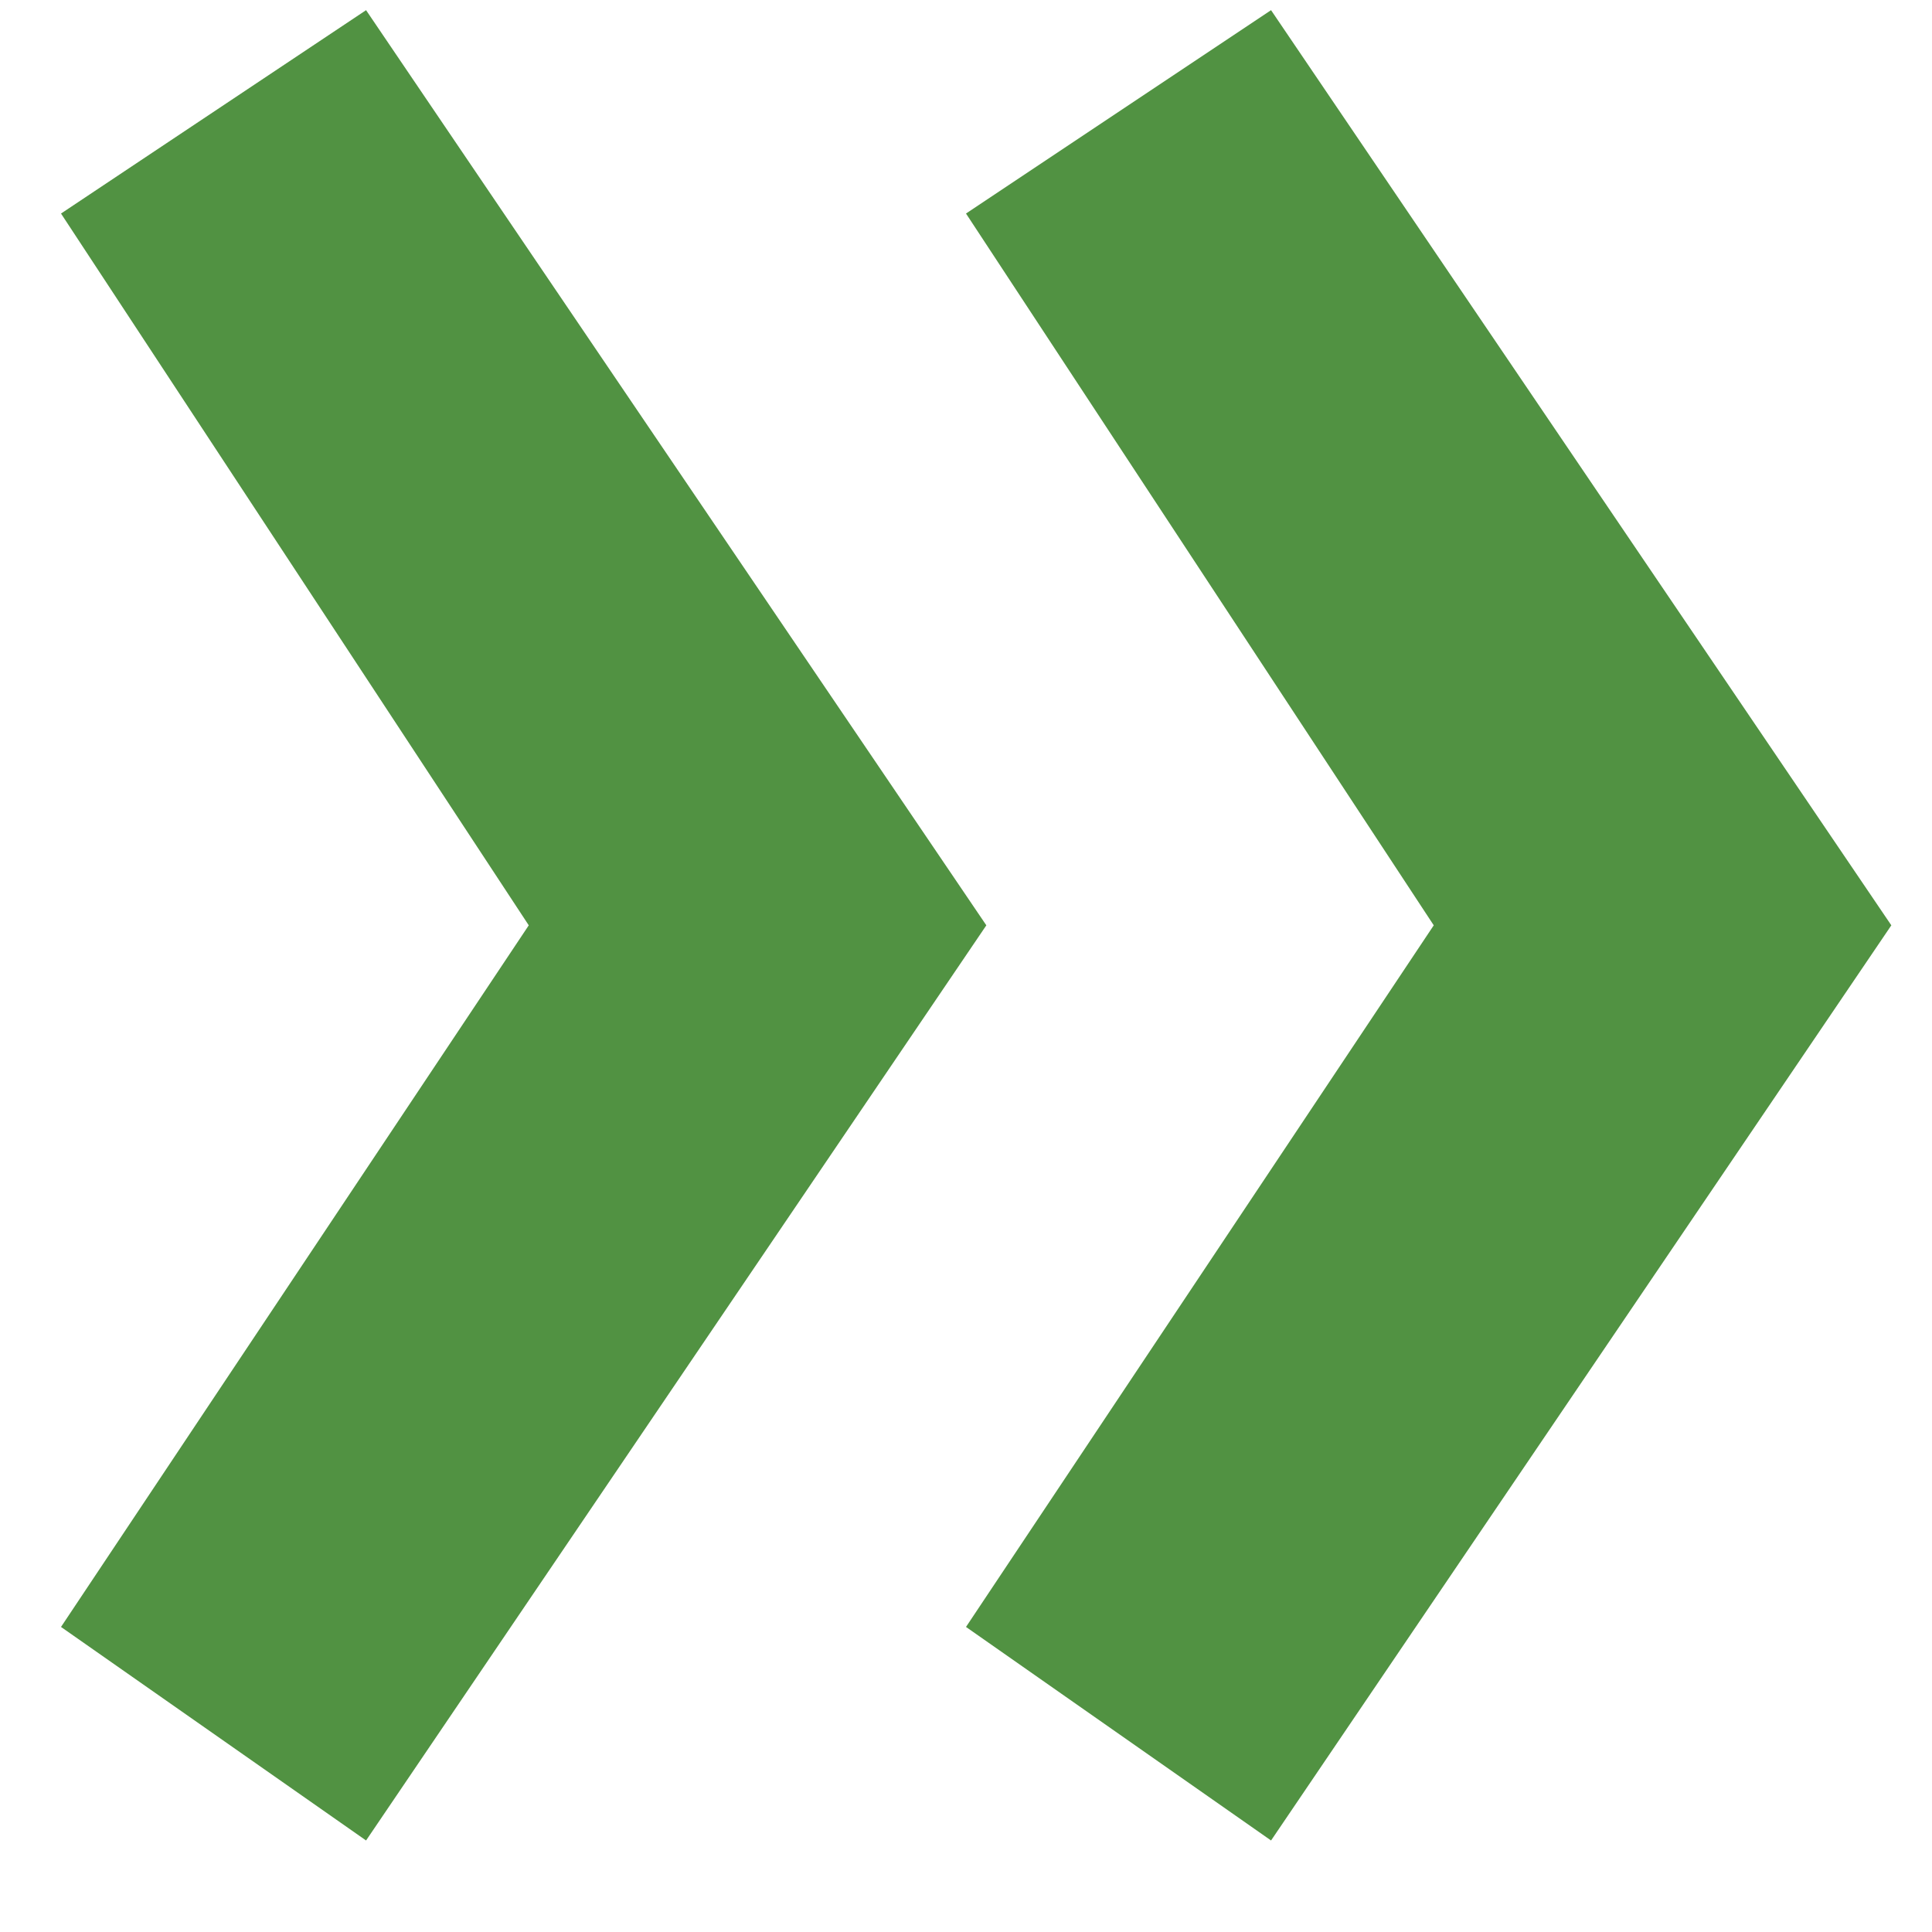 <?xml version="1.0" encoding="utf-8"?>
<!-- Generator: Adobe Illustrator 22.1.0, SVG Export Plug-In . SVG Version: 6.00 Build 0)  -->
<svg version="1.1" id="Layer_1" xmlns="http://www.w3.org/2000/svg" xmlns:xlink="http://www.w3.org/1999/xlink" x="0px" y="0px"
	 viewBox="0 0 19 19" style="enable-background:new 0 0 19 19;" xml:space="preserve">
<style type="text/css">
	.st0{fill:#519242;}
</style>
<title>»</title>
<desc>Created with Sketch.</desc>
<g id="Page-1">
	<g id="Homepage" transform="translate(-105, -1978)">
		<g id="Group-9" transform="translate(56, 1918)">
			<path id="_xBB_" class="st0" d="M61.5,78.1l6.1-9l-6.1-9l-3,2l4.6,7l-4.6,6.9L61.5,78.1z M52.6,78.1l6.1-9l-6.1-9l-3,2l4.6,7
				l-4.6,6.9L52.6,78.1z"/>
		</g>
	</g>
	<g id="Untitled-Extract-Pages">
	</g>
</g>
</svg>
